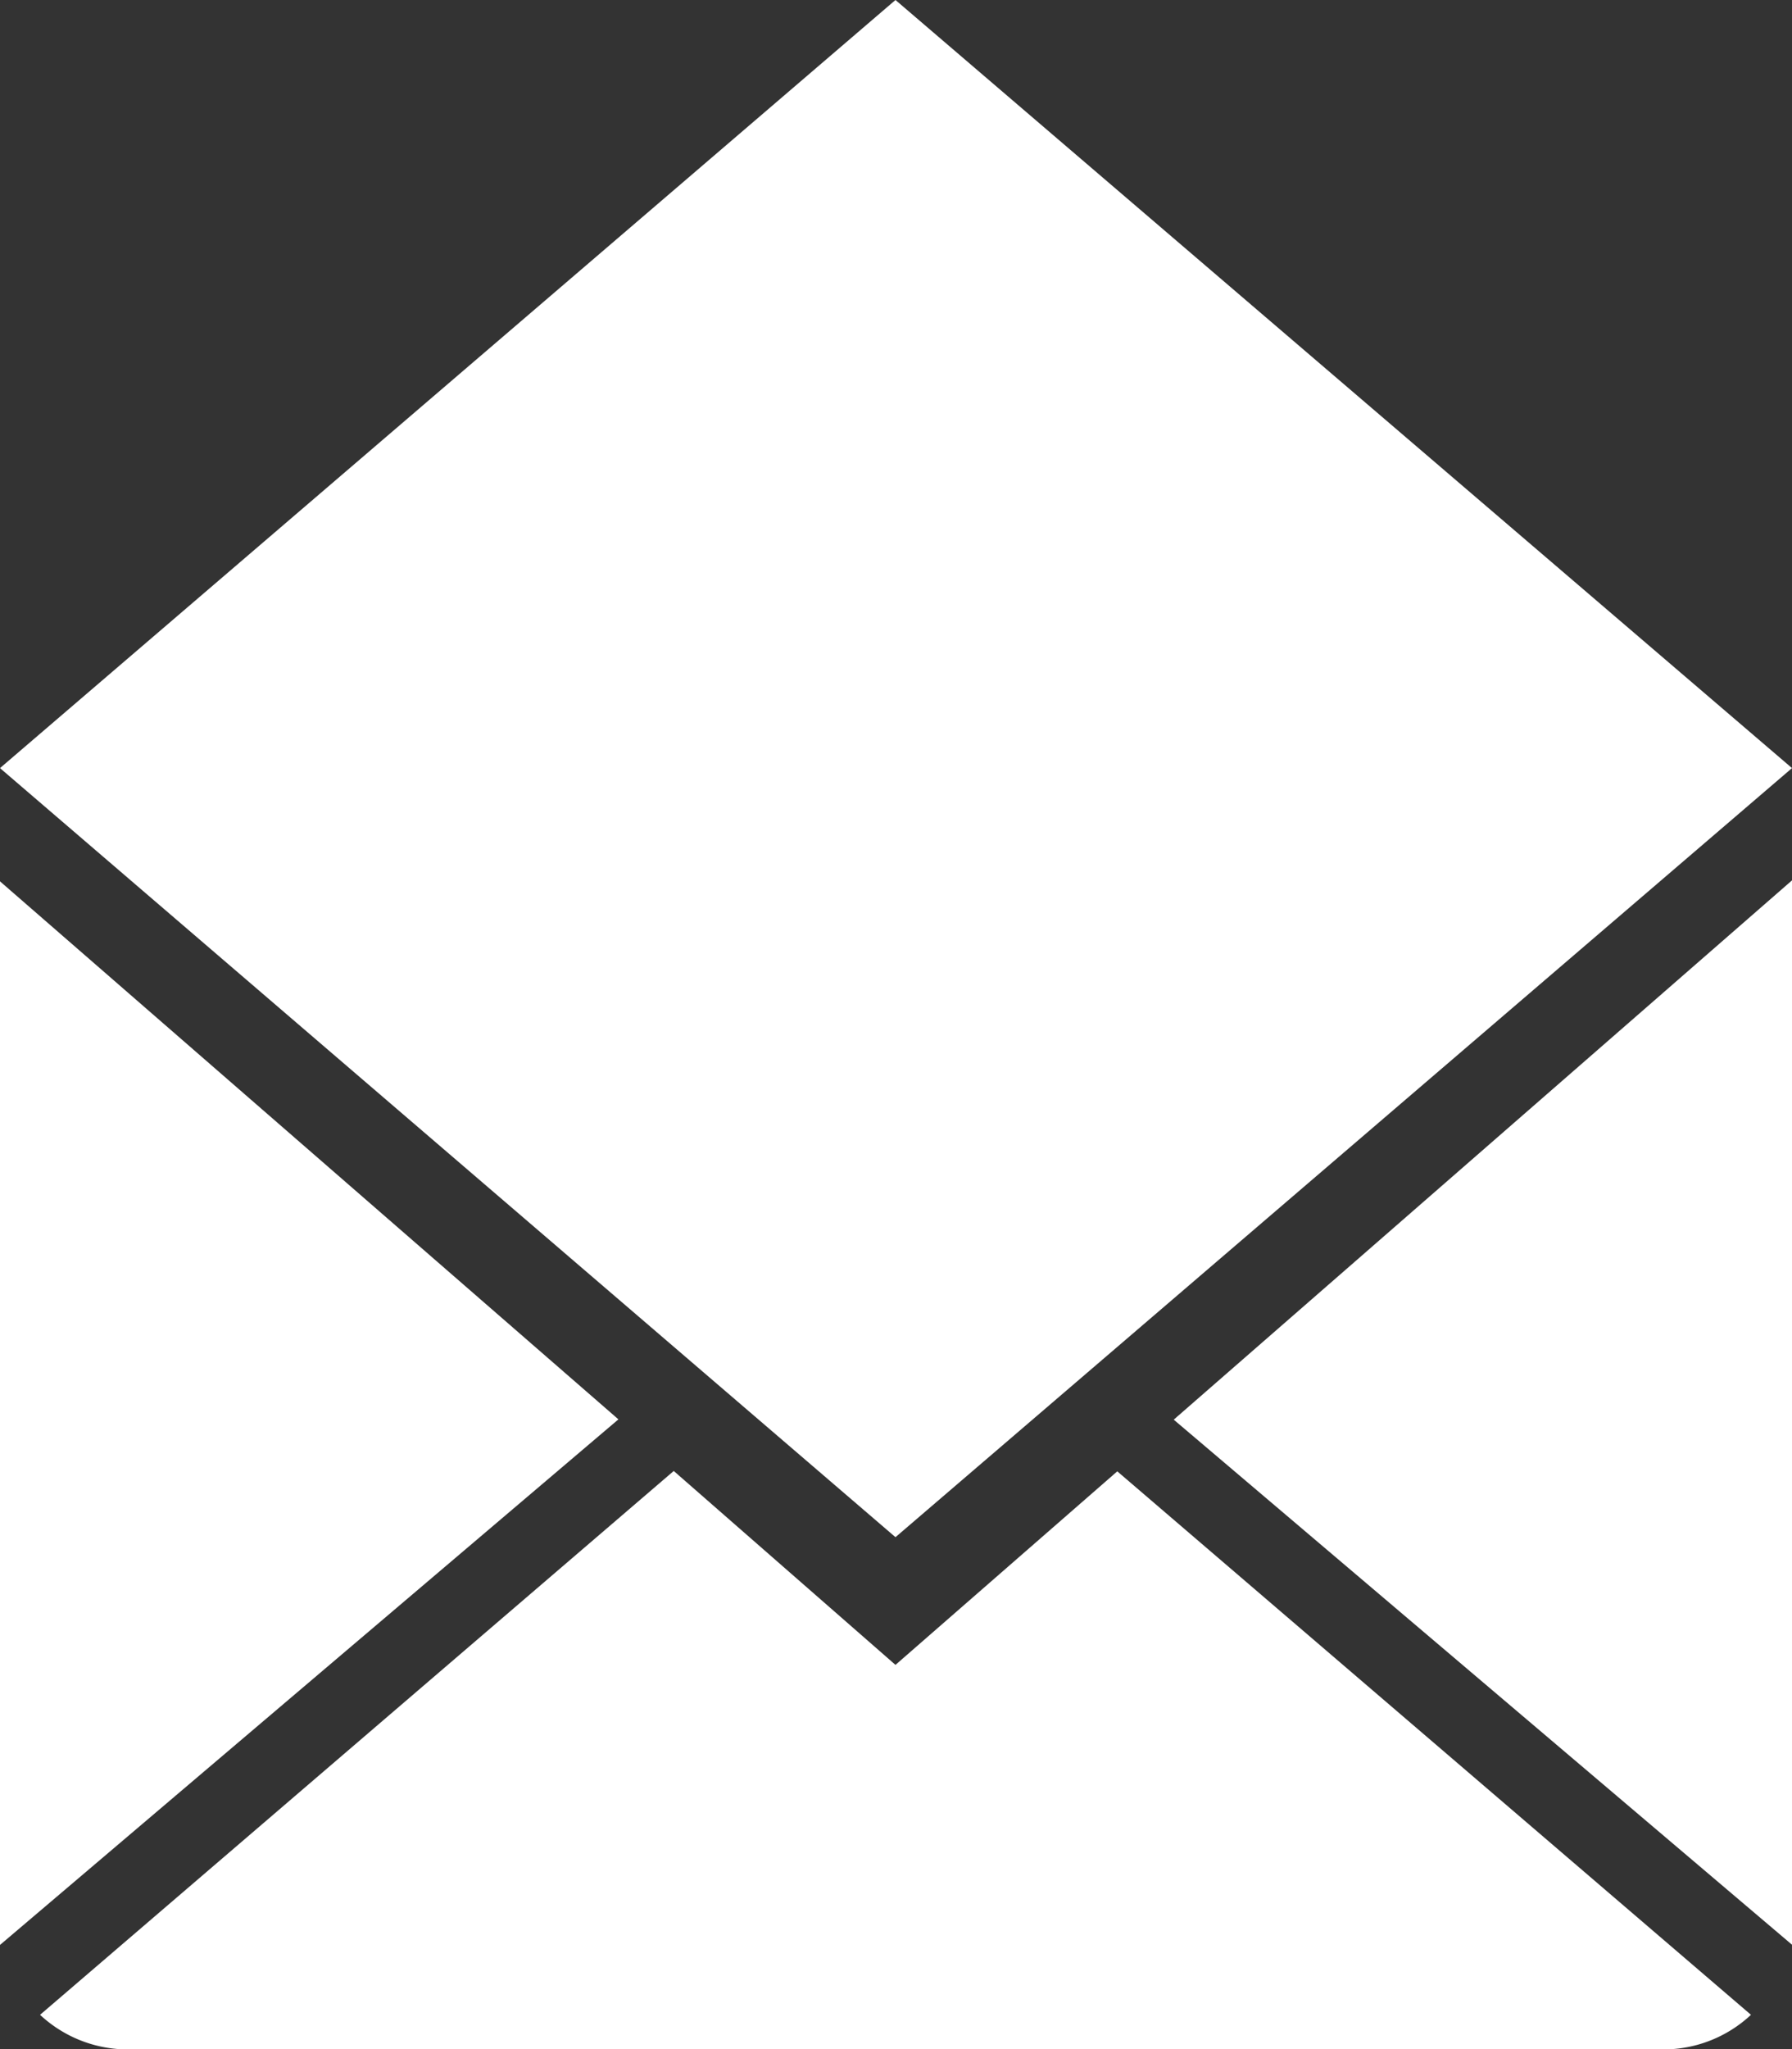 <svg xmlns="http://www.w3.org/2000/svg" xmlns:xlink="http://www.w3.org/1999/xlink" width="23.938" height="27.357" viewBox="0 0 23.938 27.357">
  <rect x="0" y="0" width="23.938" height="27.357" fill="#333333" stroke="none"/>
  <defs>
    <clipPath id="clip-path">
      <rect id="矩形_829" data-name="矩形 829" width="23.938" height="27.357" transform="translate(0 0)" fill="#fff"/>
    </clipPath>
  </defs>
  <g id="组_2855" data-name="组 2855" transform="translate(0 0)">
    <g id="组_2855-2" data-name="组 2855" clip-path="url(#clip-path)">
      <path id="路径_18382" data-name="路径 18382" d="M11.962,22.228,9,19.639.535,26.9a1.721,1.721,0,0,0,1.187.462h20.5A1.715,1.715,0,0,0,23.39,26.9l-8.465-7.256ZM0,11.767v14.2L8.261,18.95Zm23.938-1.512L11.962,0,0,10.255,11.962,20.523Zm0,15.709V11.754l-8.259,7.2Z" fill="#fff" fill-rule="evenodd"/>
    </g>
  </g>
</svg>
